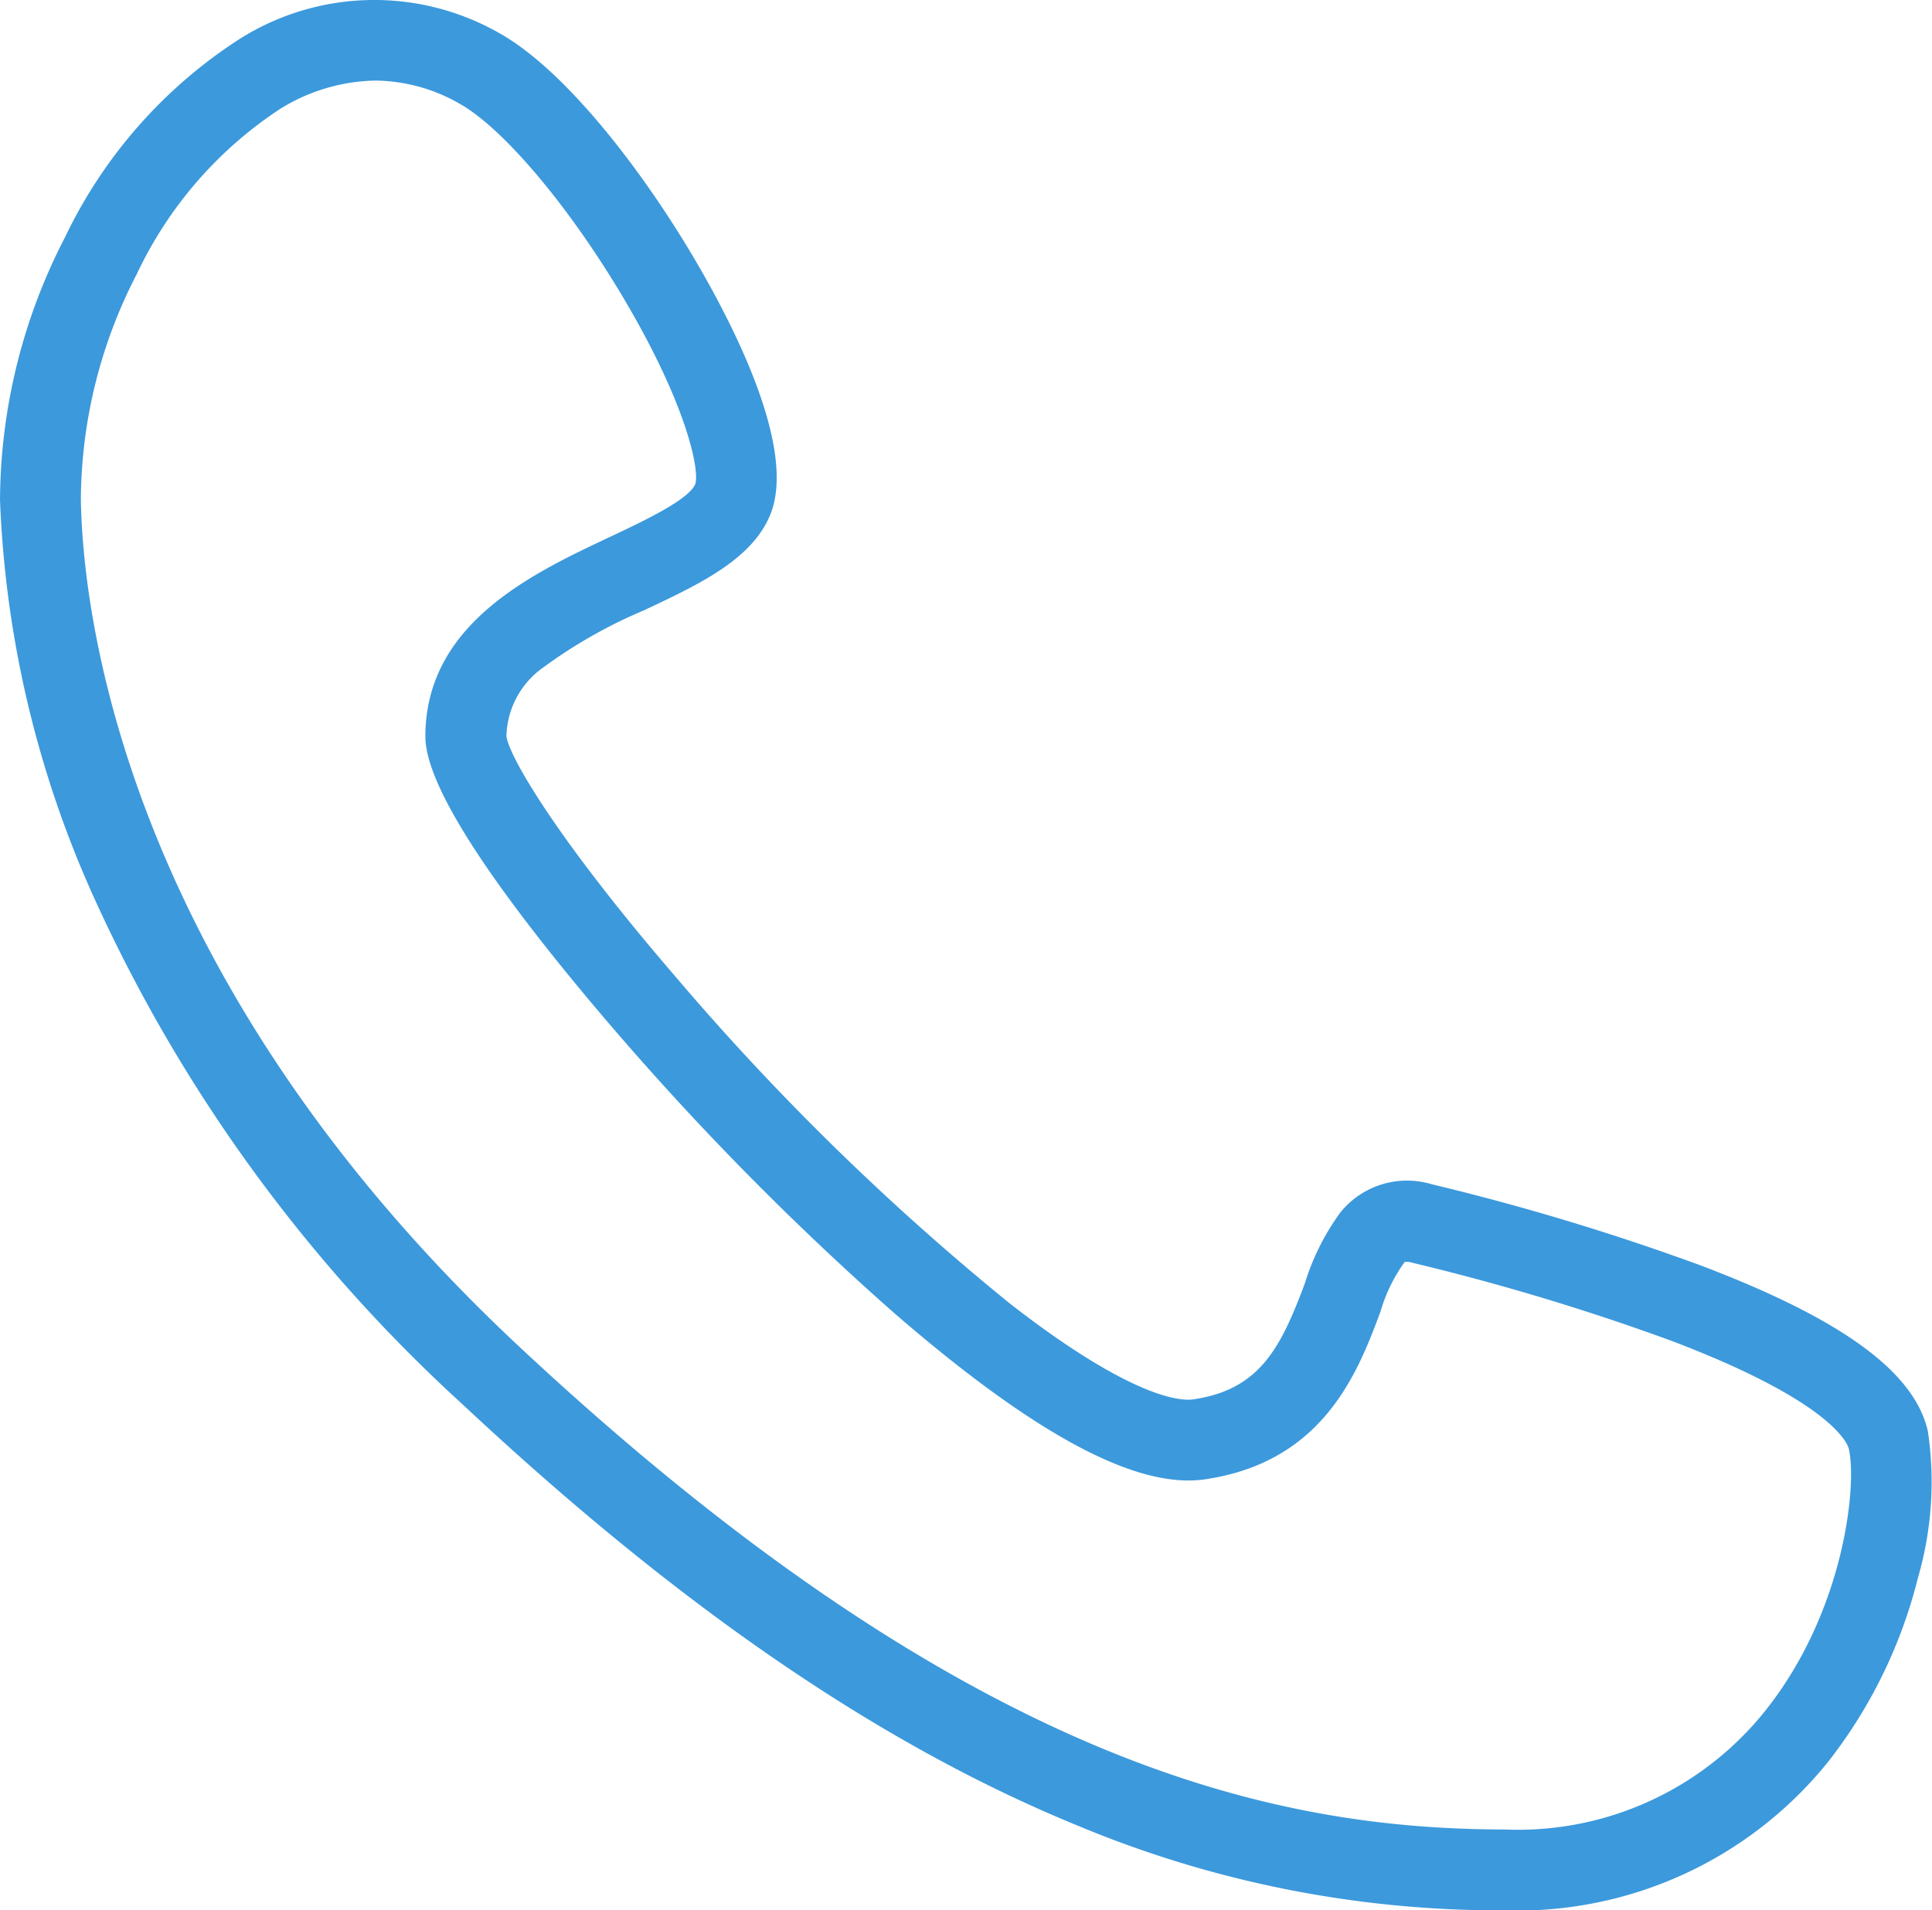 <svg xmlns="http://www.w3.org/2000/svg" width="86.223" height="85.274" viewBox="0 0 86.223 85.274"><defs><style>.a{fill:#3c99dc;}</style></defs><path class="a" d="M86.5,500.848h-.1a48.911,48.911,0,0,1-18.954-3.784c-8.783-3.593-17.747-9.729-27.4-18.757a69.436,69.436,0,0,1-16.419-22.489,47.482,47.482,0,0,1-4.274-17.912,25.727,25.727,0,0,1,2.9-11.74,21.6,21.6,0,0,1,7.71-8.8,11.255,11.255,0,0,1,11.627-.339c3.041,1.68,6.5,6.284,8.714,10.034,1.8,3.041,4.636,8.579,3.415,11.51-.827,1.986-3.152,3.08-5.613,4.24a21.919,21.919,0,0,0-4.472,2.53,3.871,3.871,0,0,0-1.681,3.091c.106.891,2.238,4.574,7.54,10.73a113.441,113.441,0,0,0,14.931,14.6c5.49,4.272,7.65,4.354,8.18,4.276,2.991-.434,3.915-2.333,4.983-5.18a10.713,10.713,0,0,1,1.583-3.162,3.822,3.822,0,0,1,4.077-1.261,107.889,107.889,0,0,1,11.975,3.613c6.334,2.4,9.565,4.758,10.168,7.409a15.356,15.356,0,0,1-.443,6.548,21.889,21.889,0,0,1-4.013,8.218A17.8,17.8,0,0,1,86.5,500.848Zm-50.4-81.677a8.3,8.3,0,0,0-4.29,1.293,17.984,17.984,0,0,0-6.349,7.336,22.076,22.076,0,0,0-2.5,10.054c.067,4.646,1.673,21.1,19.55,37.817,20.364,19.039,34.162,21.527,43.909,21.567h.084a14.125,14.125,0,0,0,11.609-5.274c3.56-4.441,4.119-10.1,3.753-11.708-.047-.2-.664-2.077-7.929-4.835a104.258,104.258,0,0,0-11.549-3.48.8.8,0,0,0-.346-.036,7.142,7.142,0,0,0-1.081,2.219c-1,2.673-2.519,6.712-7.845,7.485-3.042.44-7.569-1.981-13.837-7.406a129.289,129.289,0,0,1-13.962-14.38c-4.632-5.586-6.981-9.411-6.981-11.37,0-5.033,4.754-7.272,8.225-8.907,1.489-.7,3.528-1.662,3.819-2.362.2-.571-.33-3.48-3.246-8.38-2.432-4.087-5.365-7.551-7.3-8.617A7.65,7.65,0,0,0,36.106,419.171Z" transform="translate(-19.352 -415.574)"/></svg>